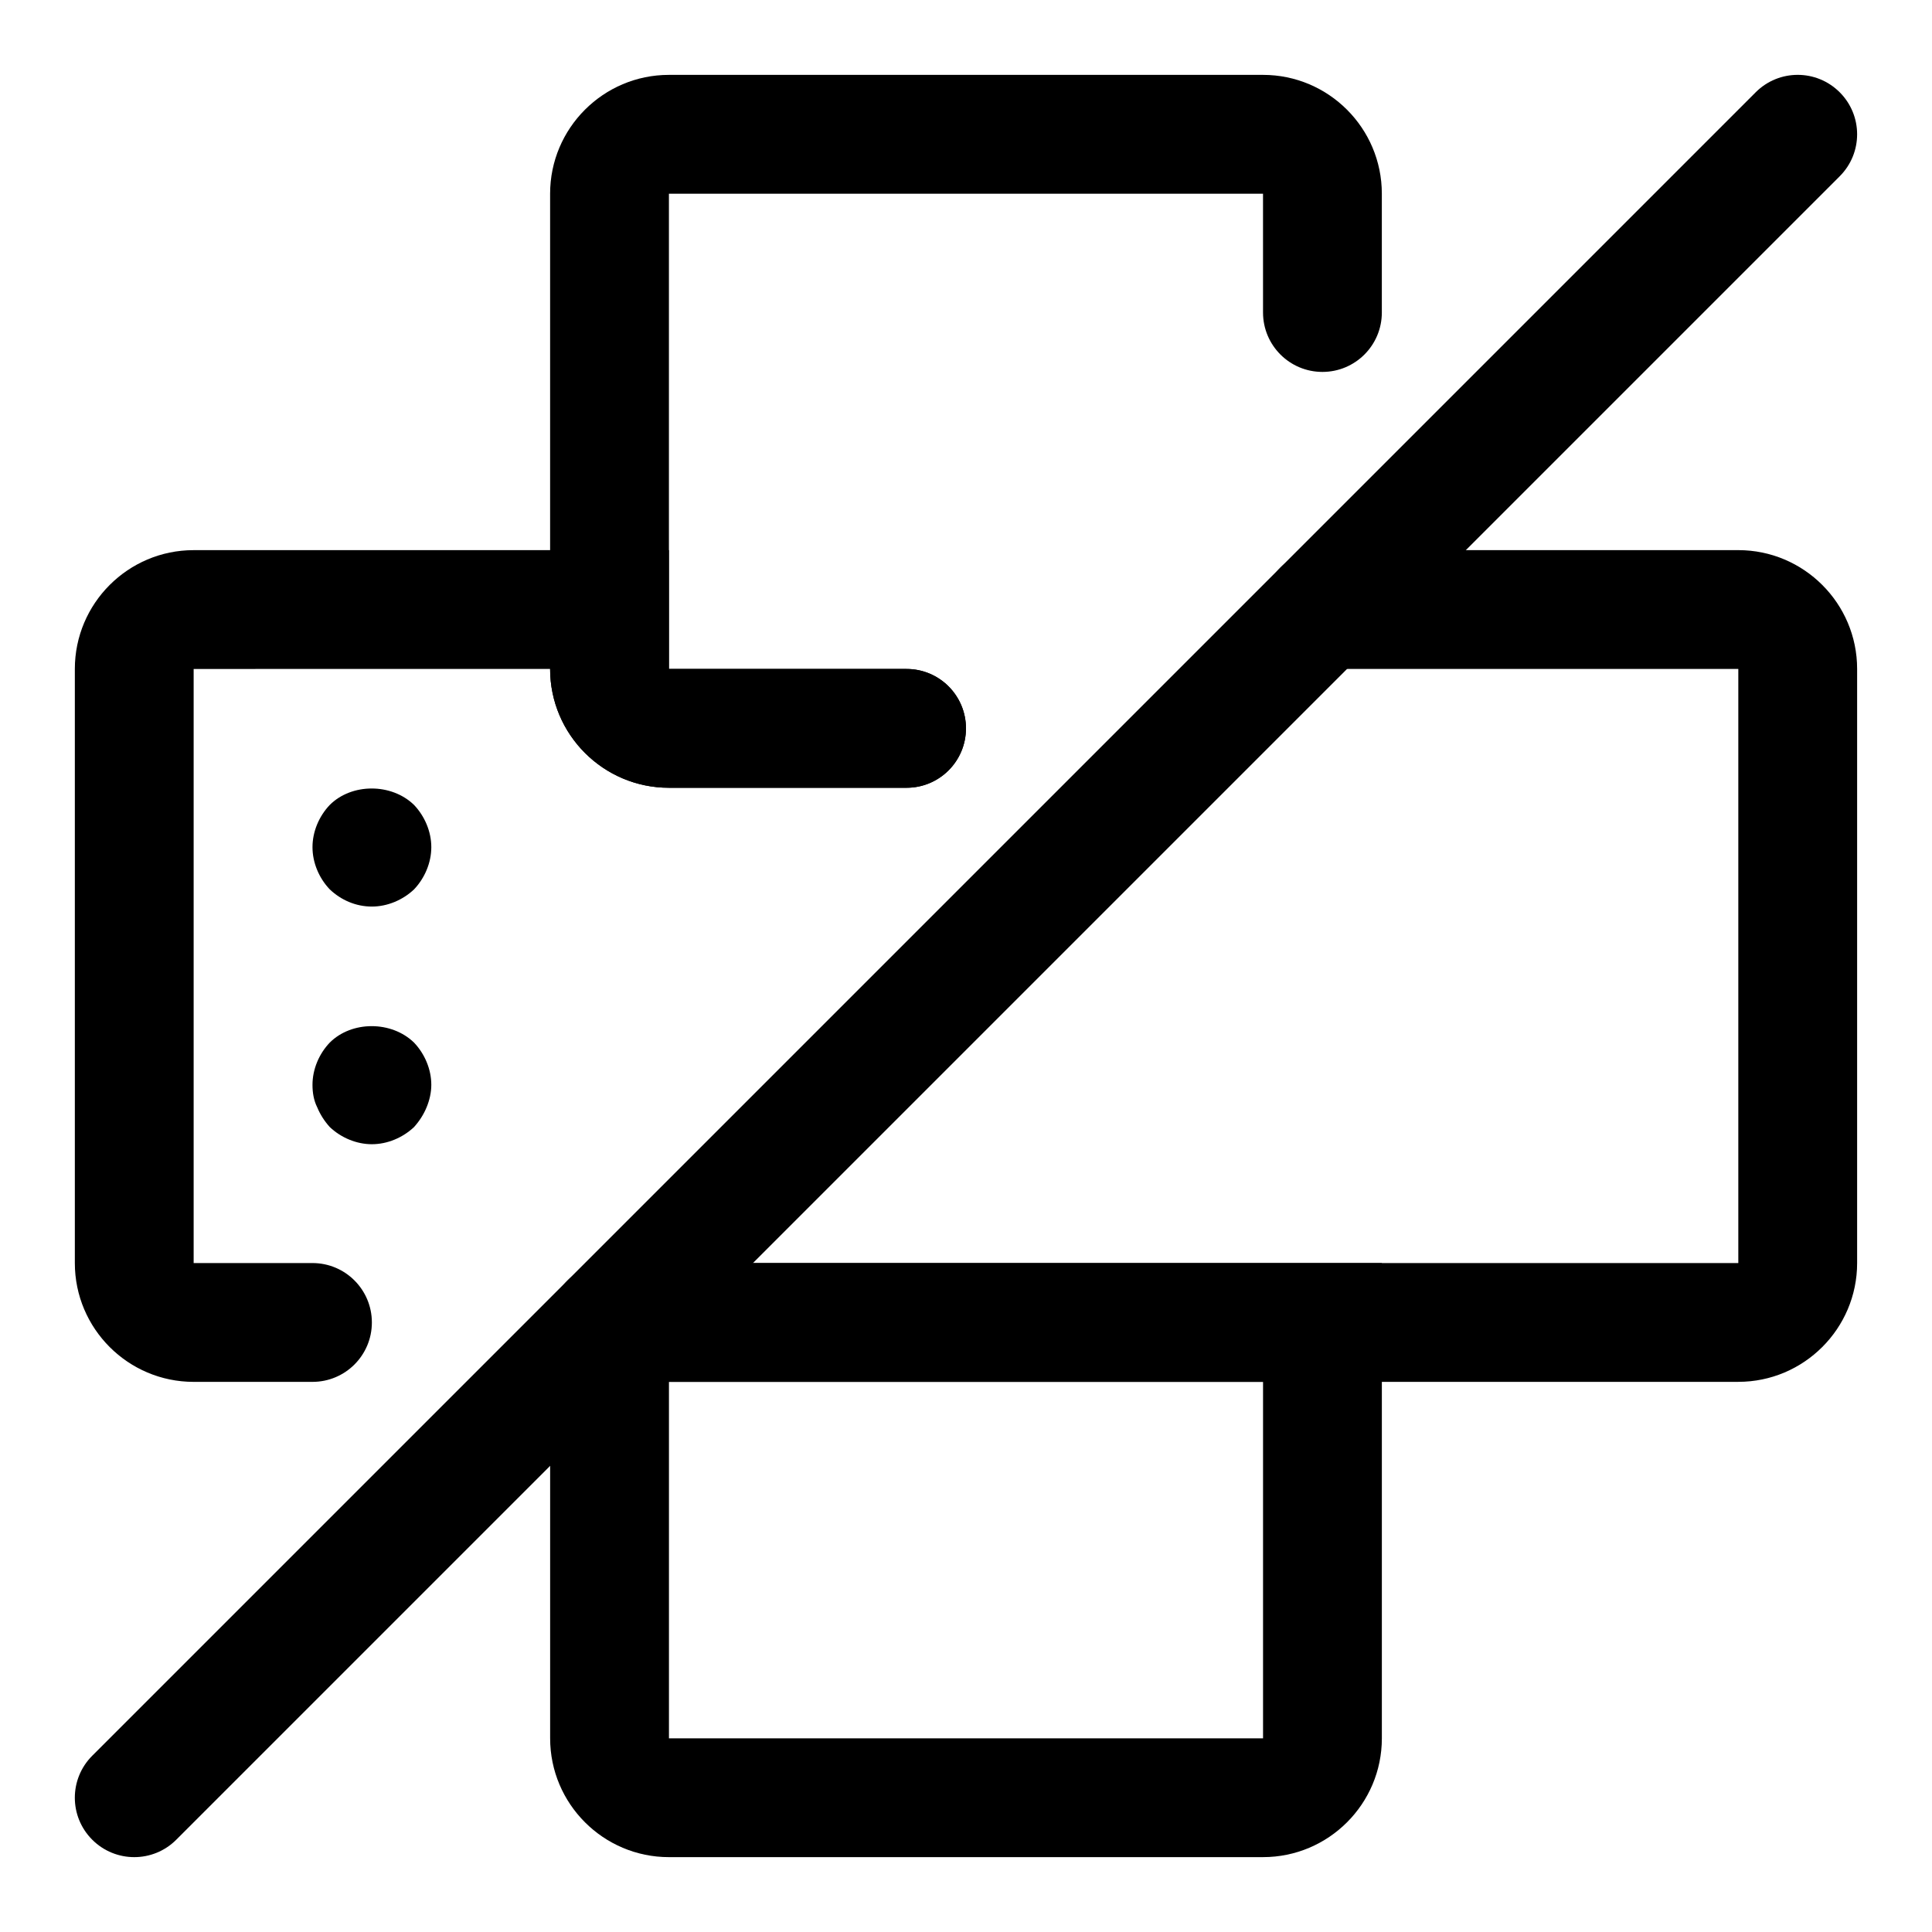 <?xml version="1.0" encoding="UTF-8"?>
<!-- Uploaded to: SVG Repo, www.svgrepo.com, Generator: SVG Repo Mixer Tools -->
<svg fill="#000000" width="800px" height="800px" version="1.1" viewBox="144 144 512 512" xmlns="http://www.w3.org/2000/svg">
 <g>
  <path d="m226.81 510.21h-31.488c-17.367 0-31.488-14.121-31.488-31.488v-157.44c0-17.367 14.121-31.488 31.488-31.488h125.95v31.488h62.977c8.707 0 15.742 7.055 15.742 15.742 0 8.691-7.039 15.742-15.742 15.742h-62.977c-17.367 0-31.488-14.121-31.488-31.488l-94.465 0.004v157.44h31.488c8.707 0 15.742 7.055 15.742 15.742 0.004 8.691-7.035 15.746-15.742 15.746z"/>
  <path d="m604.67 510.21h-299.14c-8.707 0-15.742-7.055-15.742-15.742 0-8.691 7.039-15.742 15.742-15.742h299.14v-157.45h-110.21c-8.707 0-15.742-7.055-15.742-15.742 0-8.691 7.039-15.742 15.742-15.742h110.21c17.367 0 31.488 14.121 31.488 31.488v157.44c0 17.363-14.125 31.484-31.488 31.484z"/>
  <path d="m384.25 352.77h-62.977c-17.367 0-31.488-14.121-31.488-31.488v-125.95c0-17.367 14.121-31.488 31.488-31.488h157.44c17.367 0 31.488 14.121 31.488 31.488v31.488c0 8.691-7.039 15.742-15.742 15.742-8.707 0-15.742-7.055-15.742-15.742l-0.004-31.488h-157.44v125.95h62.977c8.707 0 15.742 7.055 15.742 15.742 0.004 8.695-7.035 15.746-15.742 15.746z"/>
  <path d="m478.72 636.16h-157.44c-17.367 0-31.488-14.121-31.488-31.488v-94.465c0-8.691 7.039-15.742 15.742-15.742 0-8.691 7.039-15.742 15.742-15.742h188.93v125.95c0.004 17.359-14.117 31.484-31.484 31.484zm-157.44-125.95v94.465h157.44v-94.465z"/>
  <path d="m242.56 384.25c-4.266 0-8.203-1.73-11.18-4.566-2.848-2.988-4.566-7.082-4.566-11.176s1.715-8.188 4.566-11.18c5.824-5.824 16.375-5.824 22.355 0 2.836 2.992 4.566 7.086 4.566 11.18s-1.73 8.188-4.566 11.18c-2.988 2.832-7.082 4.562-11.176 4.562z"/>
  <path d="m242.56 447.23c-4.094 0-8.203-1.73-11.18-4.566-1.418-1.574-2.519-3.305-3.305-5.195-0.945-1.891-1.262-3.934-1.262-5.981 0-4.094 1.715-8.188 4.566-11.18 5.824-5.824 16.375-5.824 22.355 0 2.836 2.992 4.566 7.086 4.566 11.18 0 2.047-0.473 4.094-1.258 5.984-0.789 1.891-1.891 3.621-3.305 5.195-2.992 2.832-7.086 4.562-11.18 4.562z"/>
  <path d="m179.58 636.16c-4.031 0-8.062-1.543-11.133-4.613-6.156-6.156-6.156-16.105 0-22.262l440.83-440.83c6.156-6.156 16.105-6.156 22.262 0s6.156 16.105 0 22.262l-440.83 440.83c-3.066 3.07-7.098 4.613-11.129 4.613z"/>
 </g>
</svg>